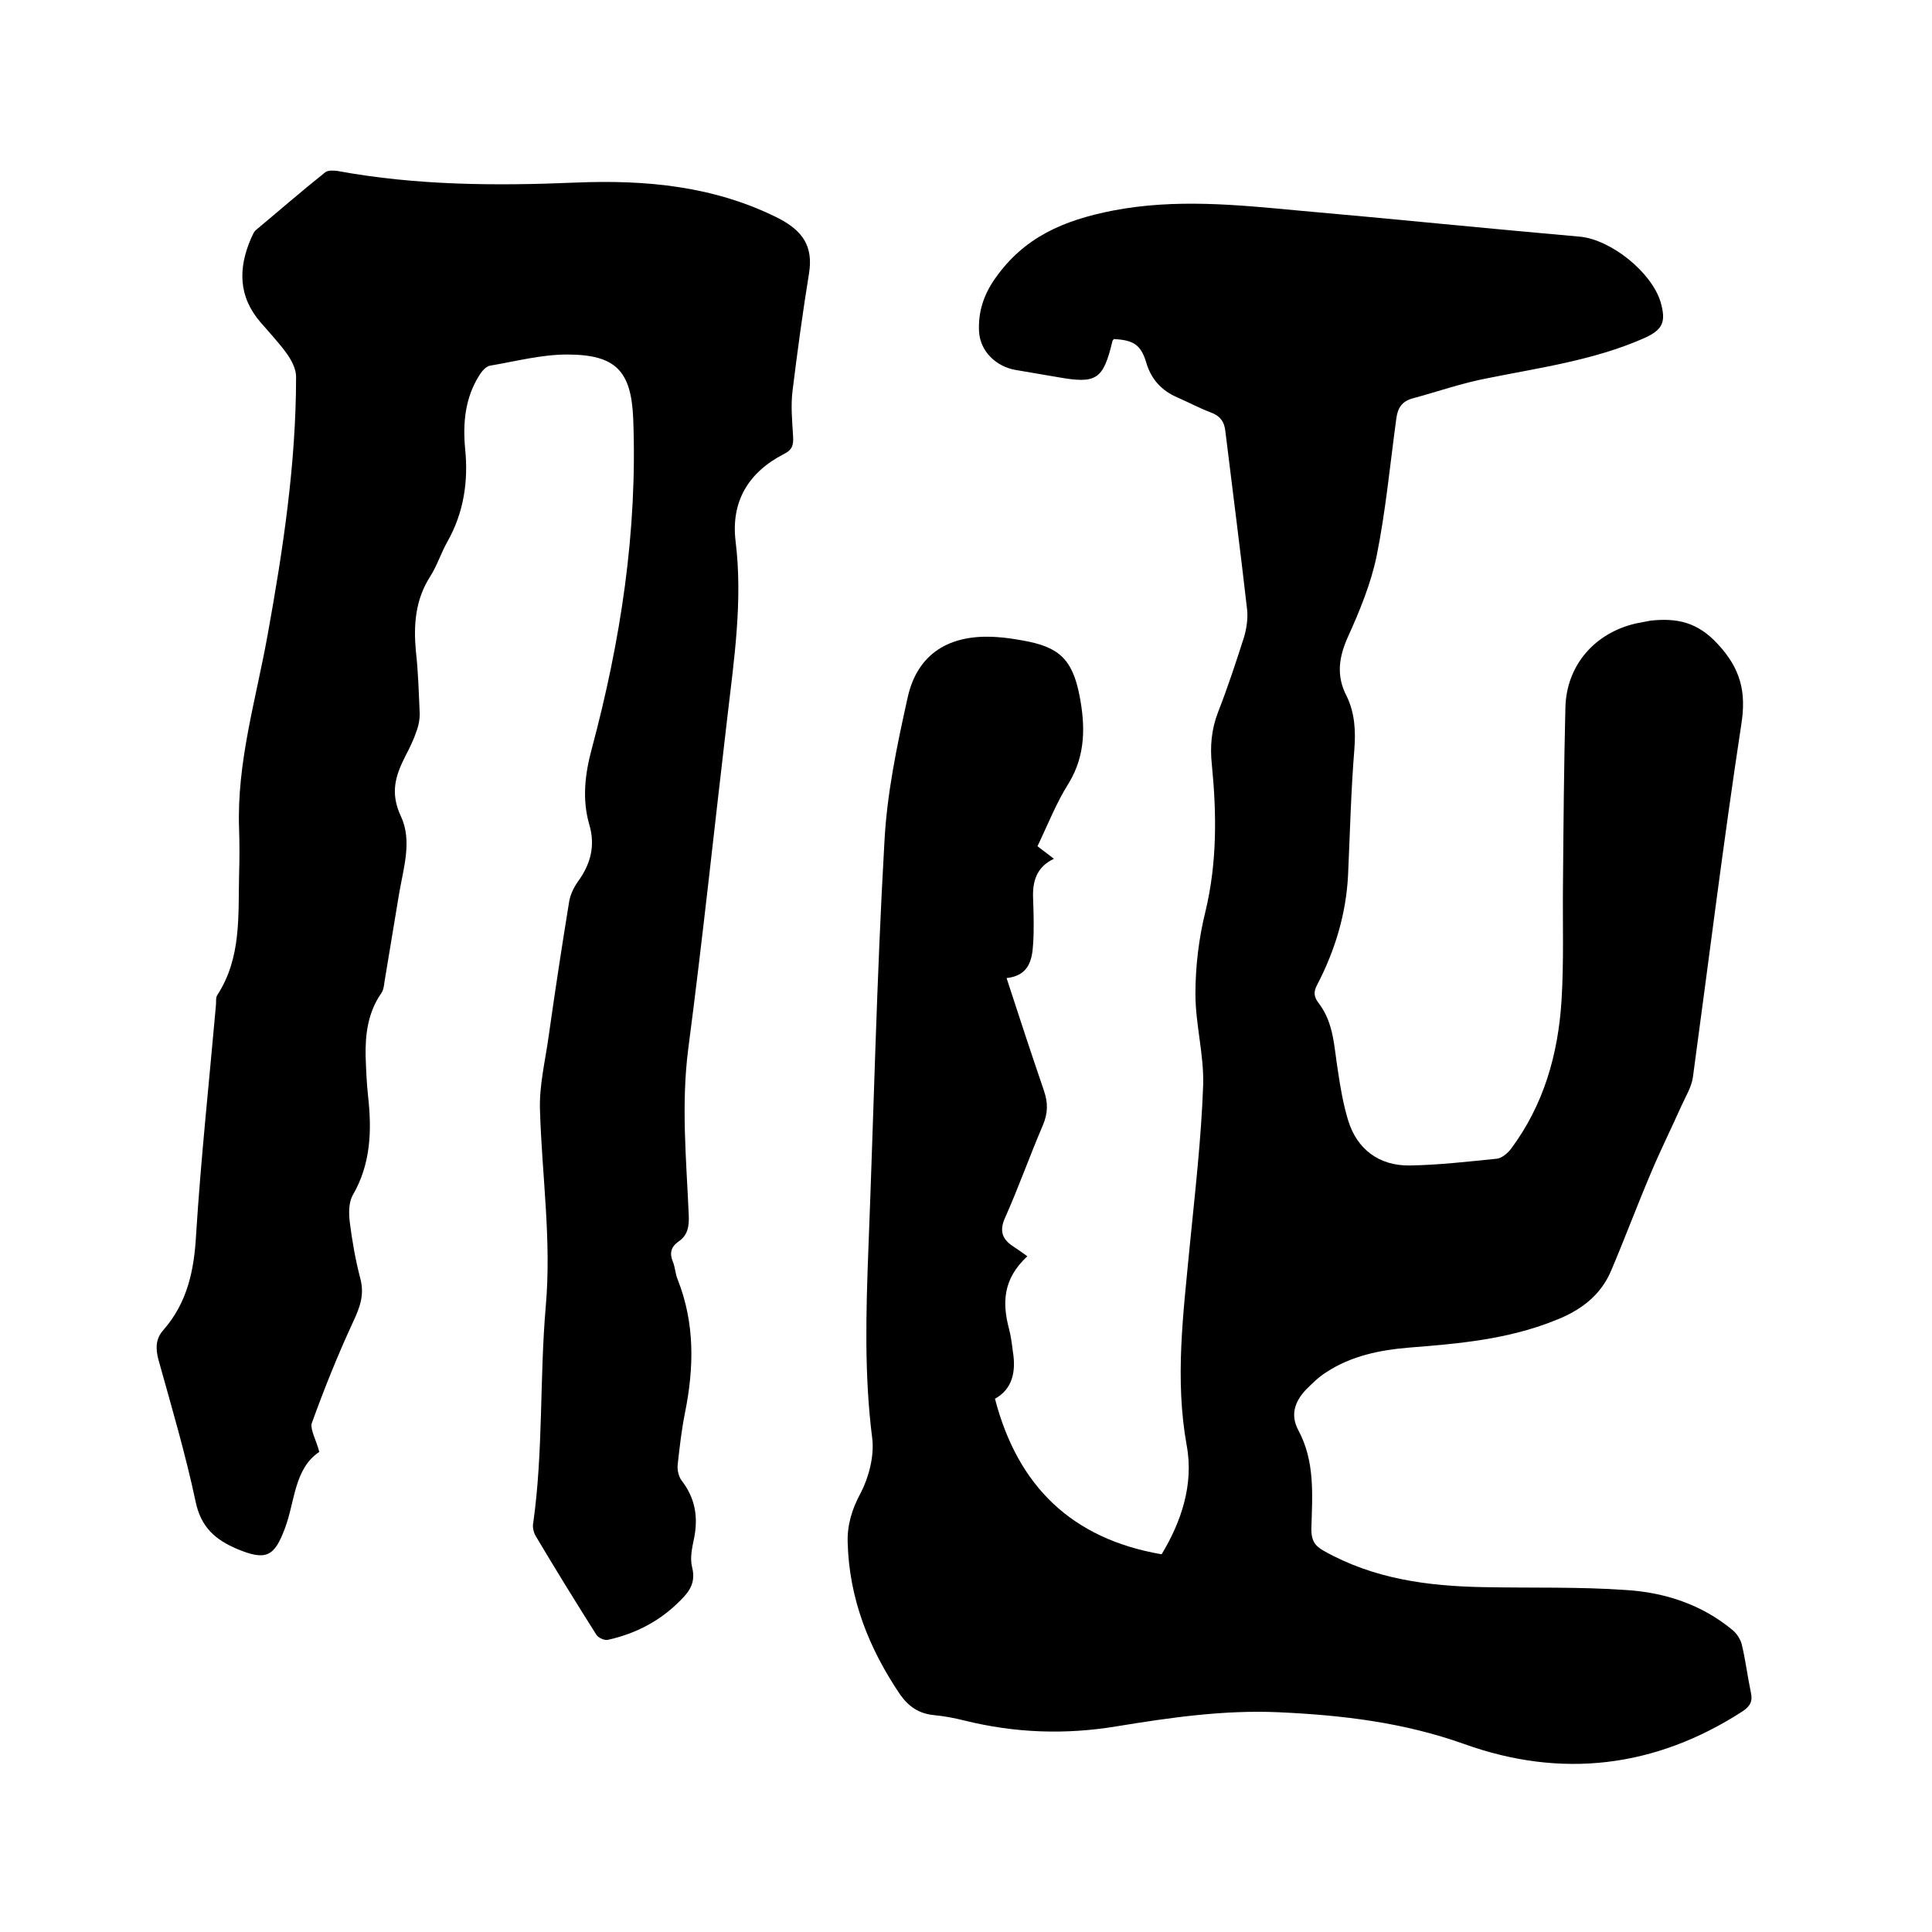 <svg enable-background="new 0 0 400 400" viewBox="0 0 400 400" xmlns="http://www.w3.org/2000/svg"><path d="m214.8 175.2c1.2.9 2.2 1.7 3.4 2.6-3.6 1.7-4.5 4.7-4.3 8.4.1 3.1.2 6.1 0 9.2-.2 3.4-.9 6.6-5.5 7.1 2.6 8 5.1 15.6 7.7 23.2.9 2.6.9 4.7-.2 7.3-2.7 6.3-5 12.8-7.8 19.1-1.1 2.4-.8 4.2 1.3 5.7 1 .7 2.1 1.4 3.3 2.3-5.1 4.7-5.2 9.7-3.8 15 .4 1.5.6 3.1.8 4.7.7 4.2-.1 7.8-3.7 9.8 4.7 18.1 15.9 29 34.5 32.2 4-6.6 6.7-14.4 5.2-22.5-2.5-13.8-.7-27.4.6-41.1 1.1-11.2 2.4-22.3 2.8-33.5.2-6.3-1.6-12.6-1.6-18.9 0-5.7.7-11.6 2.1-17.2 2.4-10.1 2.3-20.1 1.3-30.3-.4-3.7-.1-7.3 1.3-10.9 2-5.1 3.7-10.3 5.4-15.6.5-1.8.8-3.8.6-5.6-1.4-12.3-3-24.6-4.5-36.9-.2-2-1.1-3.2-3-3.9-2.4-.9-4.6-2.1-6.9-3.1-3.3-1.4-5.5-3.8-6.5-7.3-1.1-3.6-2.6-4.6-6.7-4.8-.1.2-.3.3-.3.5-1.9 7.9-3.3 8.8-11.2 7.4-2.9-.5-5.8-1-8.8-1.5-4.1-.7-7.4-3.9-7.6-8-.2-3.9.9-7.5 3.3-10.9 6-8.6 14.2-12.1 24.4-14.1 13-2.5 25.7-1.2 38.5 0 19.4 1.7 38.8 3.7 58.2 5.4 6.4.6 14.8 7.3 16.7 13.5 1.2 4.2.5 5.8-3.6 7.6-10.3 4.5-21.3 6-32.2 8.2-5.3 1-10.4 2.8-15.6 4.2-2.1.6-3 1.9-3.3 4.1-1.3 9.5-2.2 19.2-4.1 28.6-1.2 5.7-3.5 11.3-5.9 16.6-1.9 4.2-2.5 8.1-.3 12.3 1.7 3.5 1.9 7.2 1.6 11.1-.7 8.6-.9 17.3-1.3 26-.4 8-2.7 15.6-6.4 22.7-.8 1.5-.7 2.5.4 3.9 3.1 4.1 3.1 9.1 3.9 13.9.5 3.4 1.1 6.9 2.1 10.2 1.8 6 6.4 9.5 12.8 9.4 6-.1 12-.8 18-1.4 1-.1 2.2-1.1 2.9-2 6.8-9.1 9.8-19.6 10.5-30.8.5-8.1.2-16.3.3-24.4.1-12.1.2-24.1.5-36.2.2-8.7 6-15.4 14.5-17.4 1-.2 2.1-.4 3.1-.6 5.5-.6 9.8.3 14 4.9 4.7 5.1 5.9 9.9 4.8 16.7-3.7 24.3-6.7 48.6-10 72.9-.3 2.1-1.5 4-2.4 6-2.1 4.7-4.4 9.3-6.4 14.1-2.8 6.6-5.3 13.3-8.1 19.9-2.2 5.3-6.5 8.4-11.7 10.4-9.7 3.9-19.9 4.8-30.1 5.6-6.1.5-12 1.7-17.2 5.1-1.6 1-3 2.4-4.3 3.7-2.2 2.4-3.2 5.1-1.5 8.3 3.5 6.5 2.9 13.5 2.7 20.5 0 2.2.6 3.4 2.6 4.5 10.3 5.8 21.5 7.3 33.1 7.5 9.8.2 19.7-.1 29.5.6 8 .5 15.6 3 21.9 8.2.9.7 1.7 1.9 2 3 .8 3.3 1.2 6.7 1.9 10 .4 1.8-.1 2.8-1.7 3.9-18.1 11.7-37.5 14-57.6 6.8-12.6-4.5-25.3-6-38.5-6.6-11.3-.5-22.4 1.1-33.4 2.9-10.8 1.8-21.2 1.4-31.7-1.2-2-.5-4.1-.9-6.2-1.1-3.1-.3-5.2-1.7-7-4.2-6.5-9.6-10.6-19.9-10.9-31.6-.1-3.6.9-6.9 2.7-10.2 1.7-3.3 2.8-7.6 2.4-11.2-1.7-13.2-1.3-26.4-.8-39.6 1.1-27.9 1.7-55.9 3.3-83.8.5-10.1 2.6-20.1 4.8-30 2-9.2 8.7-13.3 18.5-12.6 1.8.1 3.6.4 5.3.7 7.5 1.3 10.3 3.8 11.8 11.4 1.2 6.2 1.3 12.3-2.2 18.1-2.6 4.1-4.3 8.5-6.5 13.1z"/><path d="m66.1 300.6c-5.2 3.5-5 10.2-7.1 15.8-2.2 5.9-3.9 6.8-9.9 4.3-4.5-1.9-7.5-4.5-8.6-9.8-2.1-9.9-5-19.7-7.7-29.4-.6-2.3-.6-4.3 1-6.1 5-5.7 6.4-12.4 6.8-19.8 1-15.8 2.7-31.6 4.1-47.4.1-.7-.1-1.6.3-2.2 5-7.7 4.3-16.4 4.5-24.9.1-3.2.1-6.4 0-9.5-.5-13.7 3.5-26.8 5.9-40.1 3.2-17.7 5.9-35.5 5.9-53.5 0-1.7-1-3.5-2-4.9-1.6-2.2-3.5-4.2-5.3-6.3-4.7-5.4-4.7-11.3-2-17.5.3-.6.5-1.2.9-1.6 4.8-4 9.5-8.1 14.4-12 .6-.5 1.8-.4 2.6-.3 16.3 3 32.8 3.1 49.3 2.4 14.5-.6 28.7.7 42 7.4 5 2.6 7.2 5.8 6.3 11.4-1.3 8-2.4 16.1-3.4 24.2-.4 3.1-.1 6.3.1 9.5.1 1.8-.1 2.8-1.9 3.7-7.4 3.8-11 9.9-10 18.1 1.5 12.2-.3 24.3-1.7 36.3-2.7 22.9-5.1 45.8-8.1 68.7-1.5 11.6-.4 23 .1 34.5.1 2.3-.2 4.2-2.2 5.5-1.5 1.1-1.8 2.4-1.1 4.1.5 1.2.5 2.5 1 3.7 3.6 9.1 3.4 18.3 1.5 27.7-.7 3.5-1.1 7.1-1.5 10.7-.1 1 .2 2.4.8 3.2 2.8 3.6 3.5 7.5 2.6 12-.4 1.9-.9 4.1-.4 6 .9 3.6-1 5.5-3.2 7.6-4 3.8-8.8 6.2-14.2 7.4-.7.2-2-.4-2.4-1-4.3-6.8-8.5-13.6-12.6-20.5-.4-.7-.7-1.8-.5-2.7 2.1-14.9 1.3-30 2.6-44.9 1.2-13.7-.8-27-1.2-40.5-.2-5.1 1.1-10.3 1.8-15.4 1.3-9.2 2.7-18.4 4.2-27.6.2-1.5.9-3 1.8-4.3 2.7-3.7 3.7-7.5 2.4-11.9-1.5-5.2-.9-10.4.5-15.6 6-22.4 9.5-45.1 8.6-68.4-.4-9.9-3.6-13.3-13.7-13.3-5.3 0-10.6 1.4-15.9 2.3-.8.1-1.7 1.1-2.2 1.9-3 4.7-3.5 9.9-3 15.3.7 6.8-.3 13.3-3.7 19.3-1.3 2.3-2.1 4.9-3.5 7.1-3.1 4.8-3.5 10-3 15.5.5 4.3.6 8.7.8 13 0 1.1-.2 2.3-.6 3.4-.6 1.8-1.4 3.5-2.3 5.2-2.1 4.1-3.3 7.7-1 12.6 2.4 5.1.5 10.8-.4 16.2-1 6-2 12.1-3 18.1-.1.8-.2 1.7-.7 2.4-2.7 3.9-3.3 8.4-3.2 13 .1 2.7.2 5.5.5 8.2.8 7.1.6 14.1-3.2 20.6-.8 1.5-.8 3.6-.6 5.4.5 4 1.2 8 2.2 11.8.9 3.4-.1 6-1.5 9-3.2 6.9-6 13.9-8.6 21.1-.2 1.4 1 3.4 1.6 5.8z"/></svg>